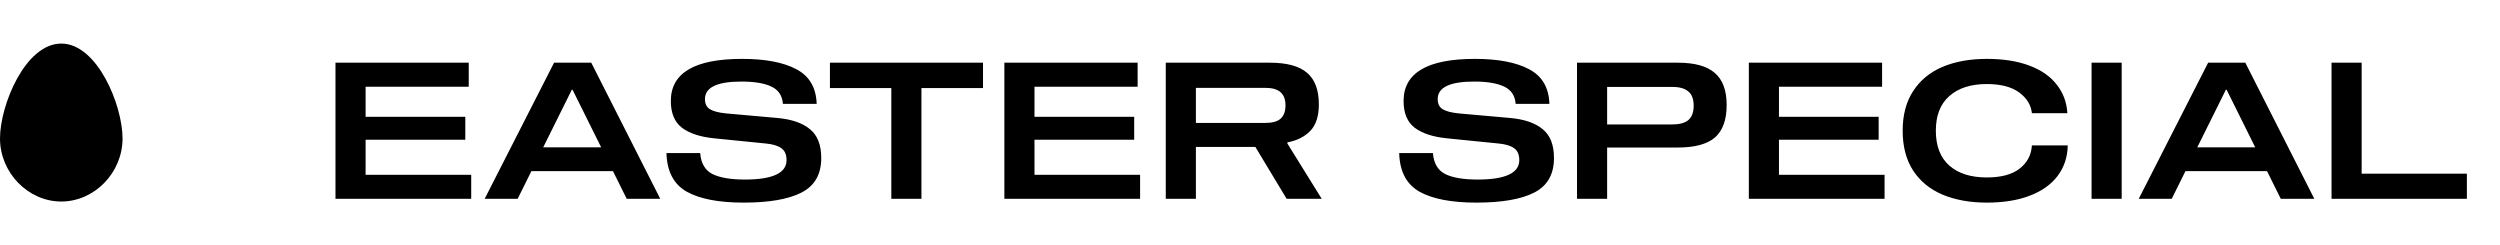 <svg xmlns="http://www.w3.org/2000/svg" fill="none" viewBox="0 0 918 90" height="90" width="918">
<path style="fill:#FFF8E7;fill:color(display-p3 1 0.973 0.906);fill-opacity:1;" fill="#FFF8E7" d="M22.5 16C9.28 16 0 38.609 0 50.85C0 63.398 10.305 74 22.5 74C34.695 74 45 63.398 45 50.85C45 38.609 35.72 16 22.5 16Z"></path>
<path style="fill:#FFF8E7;fill:color(display-p3 1 0.973 0.906);fill-opacity:1;" fill="#FFF8E7" d="M134.249 42.9H170.859V51.3H134.249V64.18H173.029V73H123.189V23.02H172.119V31.84H134.249V42.9ZM225.086 62.85H195.126L190.086 73H177.976L203.456 23.02H217.106L242.446 73H230.126L225.086 62.85ZM220.746 54.1L210.246 32.96H209.966L199.466 54.1H220.746ZM287.49 38.14C287.256 35.107 285.833 32.983 283.22 31.77C280.653 30.557 276.99 29.95 272.23 29.95C263.316 29.95 258.86 32.097 258.86 36.39C258.86 38.117 259.466 39.353 260.68 40.1C261.893 40.847 263.853 41.36 266.56 41.64L285.46 43.32C290.686 43.787 294.676 45.163 297.43 47.45C300.183 49.69 301.56 53.213 301.56 58.02C301.56 63.993 299.156 68.217 294.35 70.69C289.543 73.163 282.45 74.4 273.07 74.4C263.97 74.4 257.016 73.07 252.21 70.41C247.403 67.703 244.906 62.967 244.72 56.2H257.11C257.39 59.933 258.883 62.5 261.59 63.9C264.343 65.253 268.31 65.93 273.49 65.93C283.71 65.93 288.82 63.55 288.82 58.79C288.82 56.737 288.166 55.267 286.86 54.38C285.6 53.493 283.733 52.933 281.26 52.7L262.43 50.81C257.156 50.297 253.143 48.99 250.39 46.89C247.683 44.79 246.33 41.523 246.33 37.09C246.33 26.777 255.056 21.62 272.51 21.62C281.003 21.62 287.63 22.88 292.39 25.4C297.196 27.92 299.693 32.167 299.88 38.14H287.49ZM360.962 32.33H338.352V73H327.292V32.33H304.752V23.02H360.962V32.33ZM379.864 42.9H416.474V51.3H379.864V64.18H418.644V73H368.804V23.02H417.734V31.84H379.864V42.9ZM485.332 73H472.452L460.972 53.96H439.132V73H428.072V23.02H466.222C472.522 23.02 477.095 24.257 479.942 26.73C482.835 29.157 484.282 33.03 484.282 38.35C484.282 42.643 483.232 45.887 481.132 48.08C479.032 50.227 476.232 51.627 472.732 52.28V52.7L485.332 73ZM464.612 45.14C467.178 45.14 469.045 44.627 470.212 43.6C471.425 42.527 472.032 40.893 472.032 38.7C472.032 36.507 471.425 34.897 470.212 33.87C469.045 32.797 467.178 32.26 464.612 32.26H439.132V45.14H464.612ZM556.552 38.14C556.319 35.107 554.896 32.983 552.282 31.77C549.716 30.557 546.052 29.95 541.292 29.95C532.379 29.95 527.922 32.097 527.922 36.39C527.922 38.117 528.529 39.353 529.742 40.1C530.956 40.847 532.916 41.36 535.622 41.64L554.522 43.32C559.749 43.787 563.739 45.163 566.492 47.45C569.246 49.69 570.622 53.213 570.622 58.02C570.622 63.993 568.219 68.217 563.412 70.69C558.606 73.163 551.512 74.4 542.132 74.4C533.032 74.4 526.079 73.07 521.272 70.41C516.466 67.703 513.969 62.967 513.782 56.2H526.172C526.452 59.933 527.946 62.5 530.652 63.9C533.406 65.253 537.372 65.93 542.552 65.93C552.772 65.93 557.882 63.55 557.882 58.79C557.882 56.737 557.229 55.267 555.922 54.38C554.662 53.493 552.796 52.933 550.322 52.7L531.492 50.81C526.219 50.297 522.206 48.99 519.452 46.89C516.746 44.79 515.392 41.523 515.392 37.09C515.392 26.777 524.119 21.62 541.572 21.62C550.066 21.62 556.692 22.88 561.452 25.4C566.259 27.92 568.756 32.167 568.942 38.14H556.552ZM616.038 23.02C622.291 23.02 626.841 24.28 629.688 26.8C632.581 29.273 634.028 33.193 634.028 38.56C634.028 43.973 632.604 47.94 629.758 50.46C626.911 52.933 622.338 54.17 616.038 54.17H590.138V73H579.078V23.02H616.038ZM613.938 45.7C616.691 45.7 618.698 45.163 619.958 44.09C621.264 42.97 621.918 41.22 621.918 38.84C621.918 36.413 621.264 34.663 619.958 33.59C618.698 32.47 616.691 31.91 613.938 31.91H590.138V45.7H613.938ZM653.233 42.9H689.843V51.3H653.233V64.18H692.013V73H642.173V23.02H691.103V31.84H653.233V42.9ZM746.119 41.57C745.792 38.537 744.229 35.993 741.429 33.94C738.629 31.887 734.662 30.86 729.529 30.86C723.695 30.86 719.122 32.33 715.809 35.27C712.495 38.163 710.839 42.41 710.839 48.01C710.839 53.61 712.495 57.88 715.809 60.82C719.122 63.713 723.695 65.16 729.529 65.16C734.802 65.16 738.815 64.087 741.569 61.94C744.369 59.793 745.885 56.947 746.119 53.4H759.279C759.185 57.74 757.925 61.497 755.499 64.67C753.119 67.797 749.712 70.2 745.279 71.88C740.892 73.56 735.642 74.4 729.529 74.4C723.369 74.4 717.955 73.42 713.289 71.46C708.669 69.5 705.075 66.56 702.509 62.64C699.942 58.673 698.659 53.797 698.659 48.01C698.659 42.223 699.942 37.37 702.509 33.45C705.075 29.483 708.669 26.52 713.289 24.56C717.955 22.6 723.369 21.62 729.529 21.62C735.595 21.62 740.799 22.437 745.139 24.07C749.525 25.703 752.885 28.037 755.219 31.07C757.599 34.057 758.905 37.557 759.139 41.57H746.119ZM768.023 73V23.02H779.083V73H768.023ZM832.459 62.85H802.499L797.459 73H785.349L810.829 23.02H824.479L849.819 73H837.499L832.459 62.85ZM828.119 54.1L817.619 32.96H817.339L806.839 54.1H828.119ZM856.138 73V23.02H867.198V63.76H905.838V73H856.138Z"></path>
</svg>

